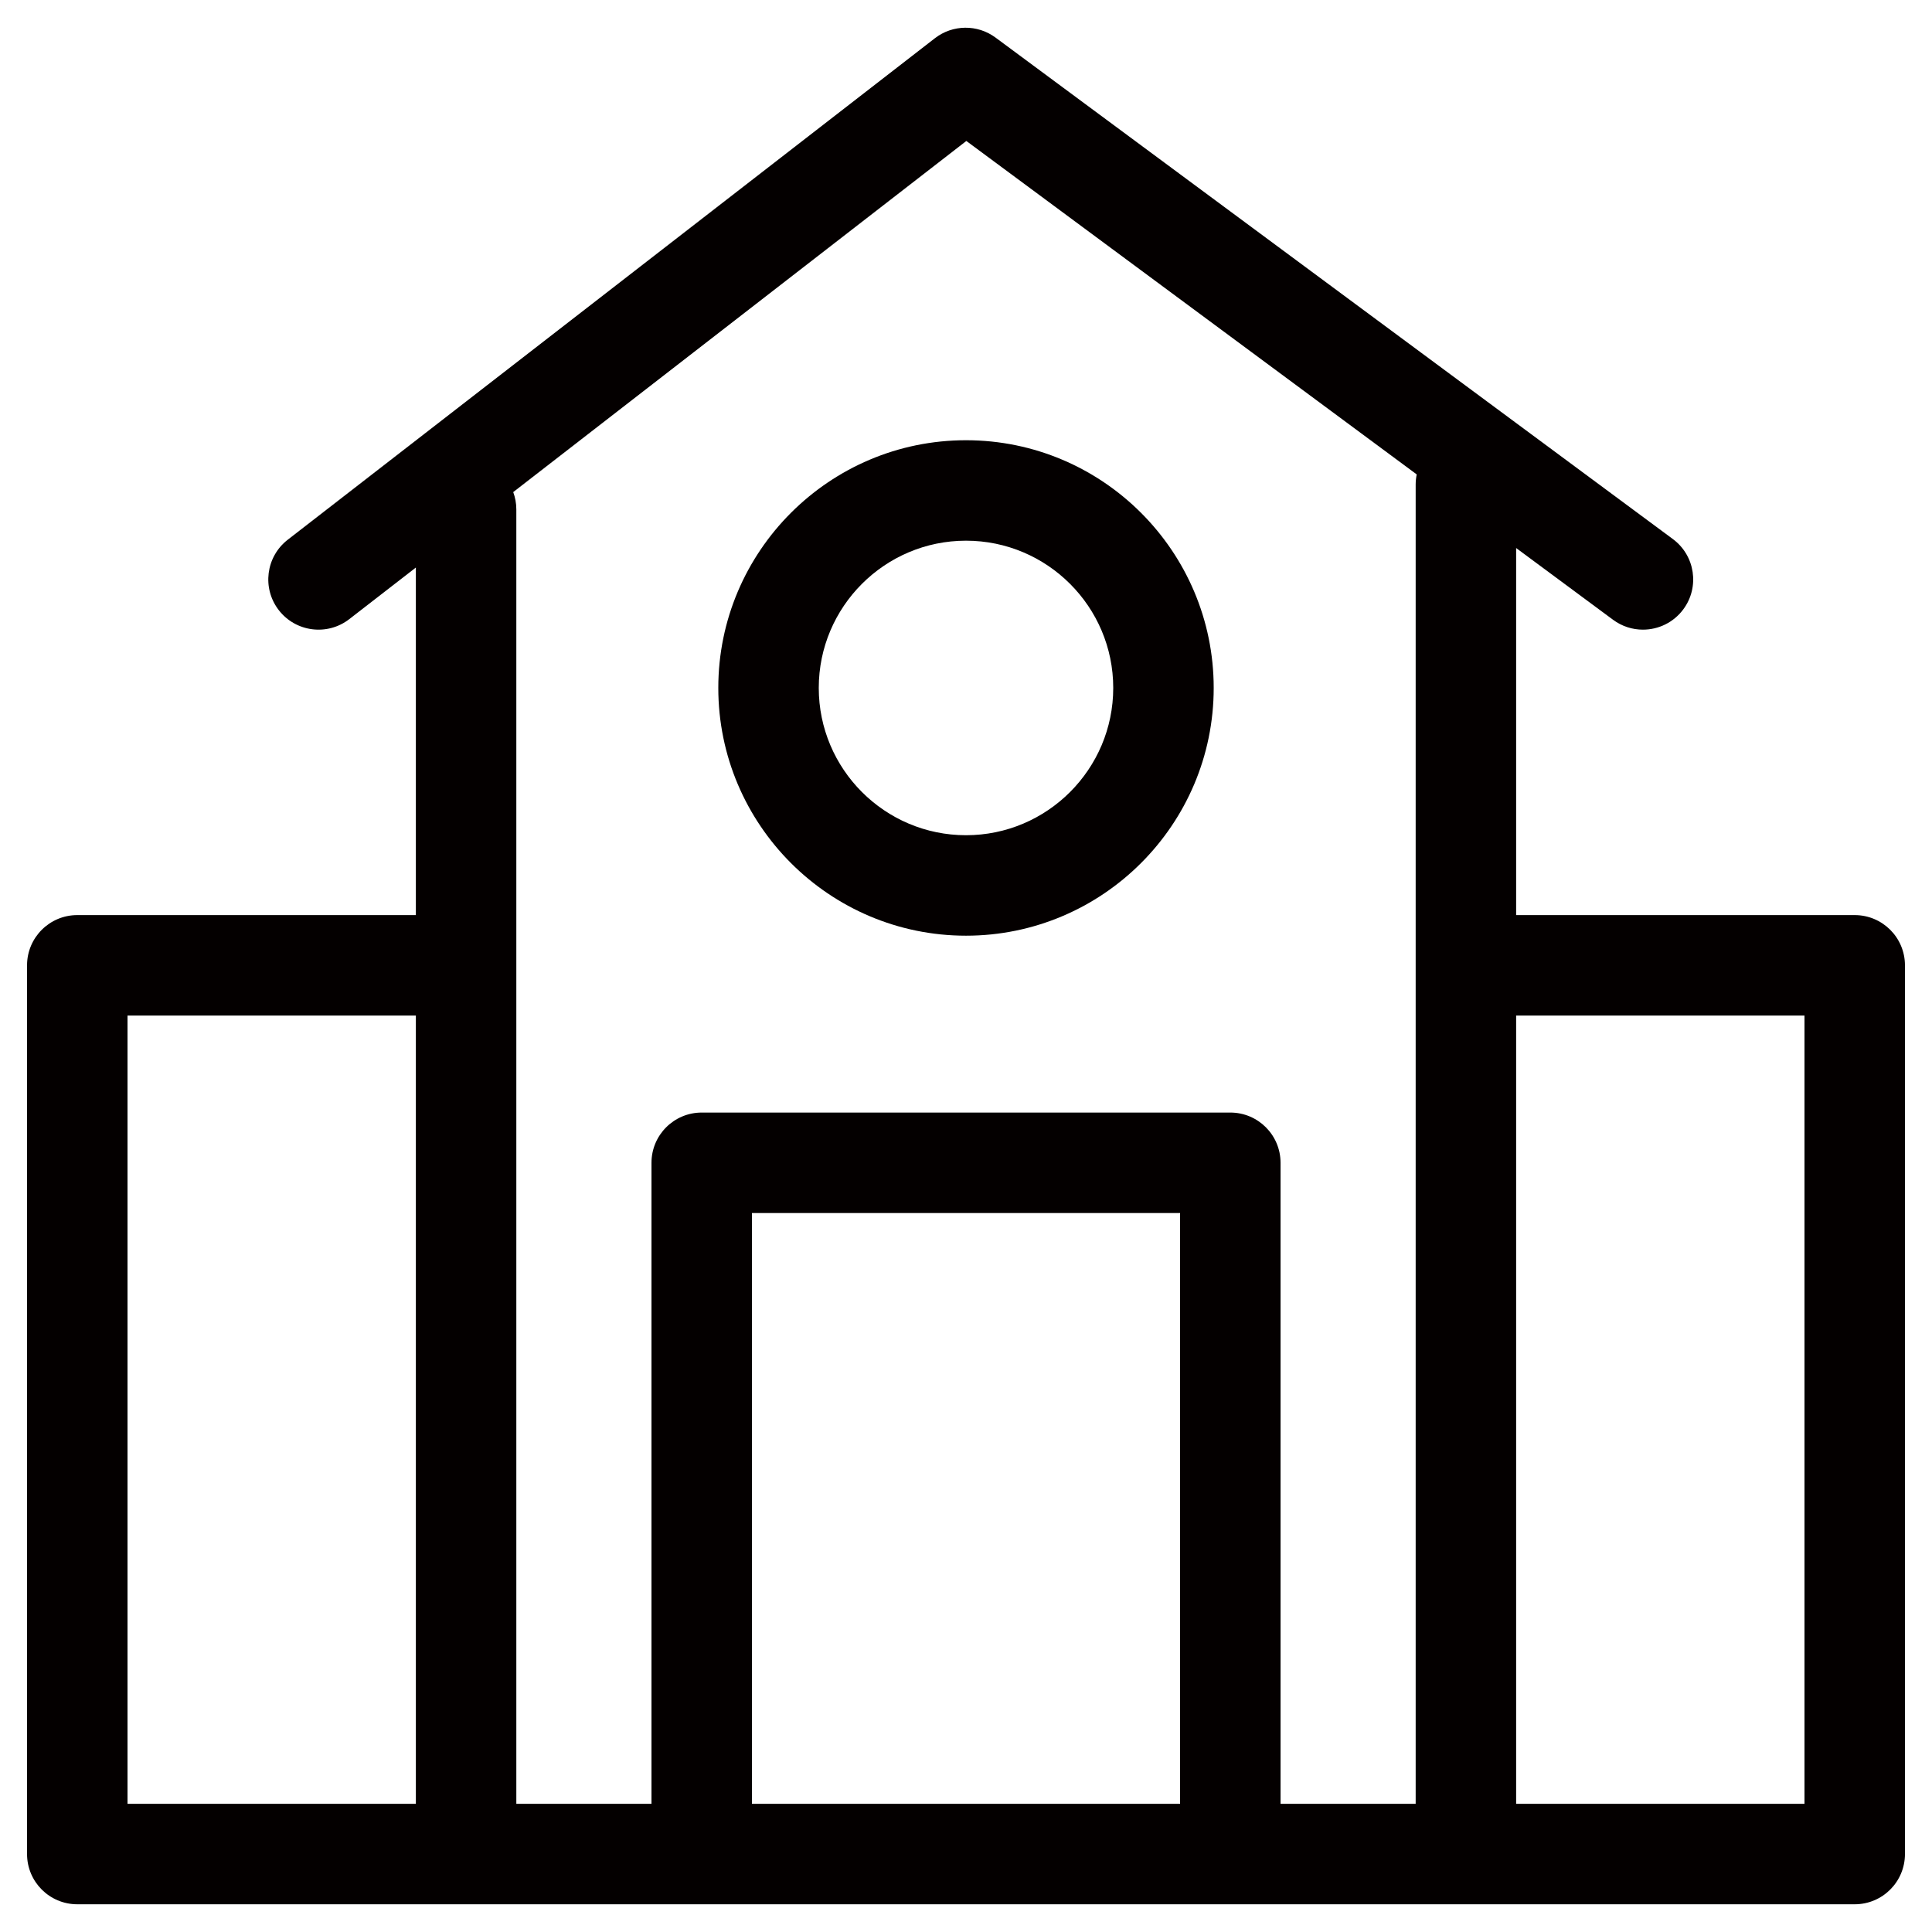 <?xml version="1.0" encoding="utf-8"?>
<!-- Generator: Adobe Illustrator 16.0.0, SVG Export Plug-In . SVG Version: 6.00 Build 0)  -->
<!DOCTYPE svg PUBLIC "-//W3C//DTD SVG 1.1//EN" "http://www.w3.org/Graphics/SVG/1.1/DTD/svg11.dtd">
<svg version="1.1" id="레이어_1" xmlns="http://www.w3.org/2000/svg" xmlns:xlink="http://www.w3.org/1999/xlink" x="0px"
	 y="0px" width="500px" height="500px" viewBox="0 0 500 500" enable-background="new 0 0 500 500" xml:space="preserve">
<g>
	<path fill="#040000" d="M480,236.826h-87.625v-94.999l25.087,18.574c2.326,1.722,5.037,2.553,7.726,2.553
		c3.979,0,7.908-1.821,10.458-5.266c4.272-5.77,3.058-13.911-2.713-18.184L257.644,9.726c-4.681-3.465-11.095-3.395-15.698,0.172
		L74.471,139.677c-5.675,4.398-6.71,12.563-2.313,18.239c4.398,5.675,12.564,6.709,18.239,2.313l17.228-13.35v89.947H20
		c-7.18,0-13,5.82-13,13v230c0,7.18,5.82,13,13,13h100.625h60.979h136.801h60.97H480c7.18,0,13-5.82,13-13v-230
		C493,242.646,487.18,236.826,480,236.826z M33,262.826h74.625v204H33V262.826z M194.604,466.826V313.929h110.801v152.897H194.604z
		 M331.405,466.826V300.929c0-7.18-5.82-13-13-13H181.604c-7.18,0-13,5.82-13,13v165.897h-34.979V131.813
		c0-1.569-0.292-3.067-0.802-4.46l117.265-90.871l116.557,86.296c-0.176,0.853-0.27,1.736-0.27,2.641v341.408H331.405z M467,466.826
		h-74.625v-204H467V466.826z"/>
	<path fill="#040000" d="M250,113.931c-35.348,0-64.105,28.757-64.105,64.104c0,35.356,28.757,64.12,64.105,64.12
		s64.105-28.764,64.105-64.12C314.105,142.688,285.348,113.931,250,113.931z M250,216.155c-21.011,0-38.105-17.101-38.105-38.12
		c0-21.011,17.094-38.104,38.105-38.104c21.012,0,38.105,17.094,38.105,38.104C288.105,199.055,271.012,216.155,250,216.155z"/>
</g>
</svg>
